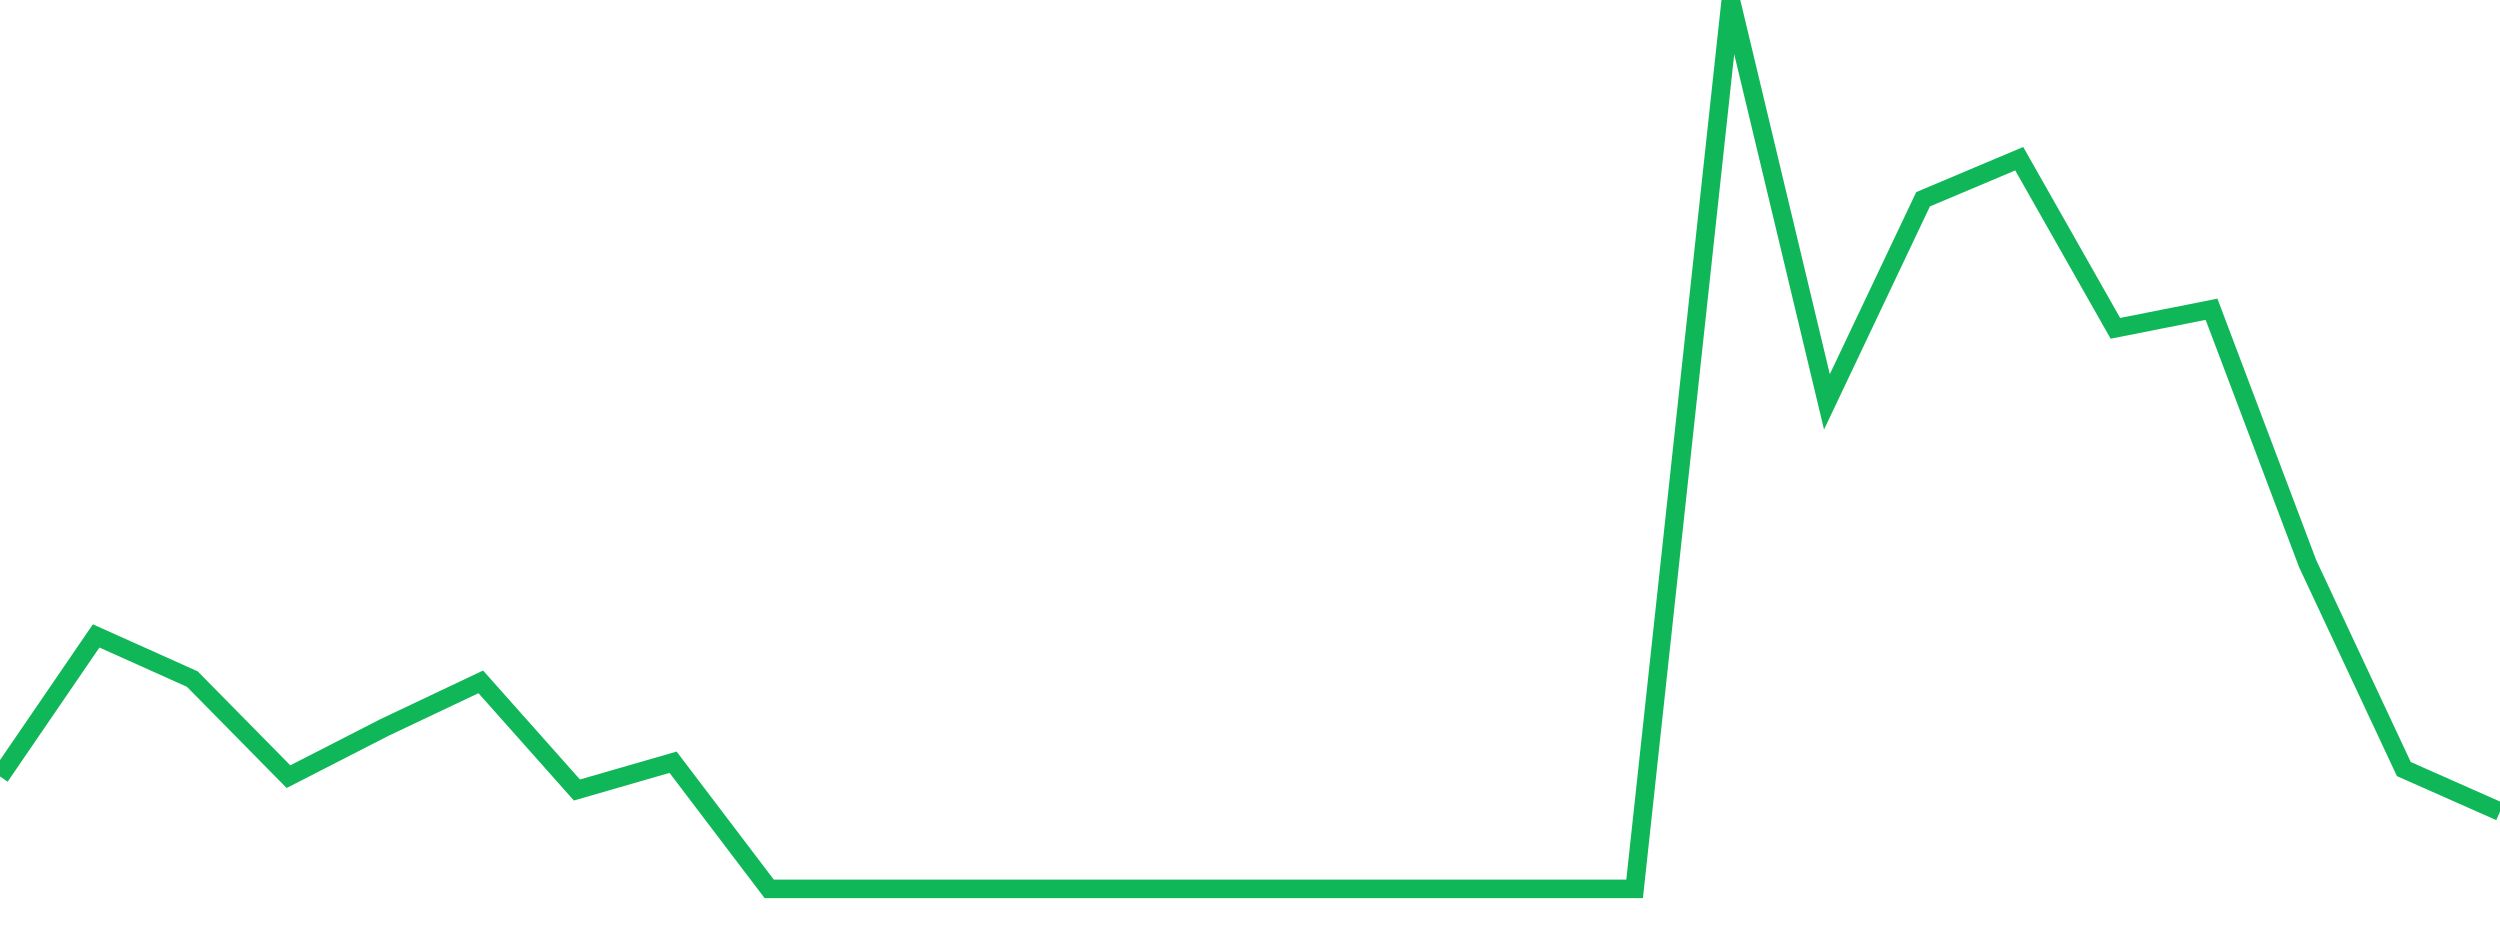 <?xml version="1.0" standalone="no"?>
<!DOCTYPE svg PUBLIC "-//W3C//DTD SVG 1.1//EN" "http://www.w3.org/Graphics/SVG/1.1/DTD/svg11.dtd">
<svg width="135" height="50" viewBox="0 0 135 50" preserveAspectRatio="none" class="sparkline" xmlns="http://www.w3.org/2000/svg"
xmlns:xlink="http://www.w3.org/1999/xlink"><path  class="sparkline--line" d="M 0 41.93 L 0 41.93 L 5.192 34.34 L 10.385 36.67 L 15.577 41.94 L 20.769 39.28 L 25.962 36.82 L 31.154 42.66 L 36.346 41.16 L 41.538 48 L 46.731 48 L 51.923 48 L 57.115 48 L 62.308 48 L 67.5 48 L 72.692 48 L 77.885 48 L 83.077 48 L 88.269 48 L 93.462 0 L 98.654 21.7 L 103.846 10.76 L 109.038 8.57 L 114.231 17.73 L 119.423 16.7 L 124.615 30.44 L 129.808 41.53 L 135 43.83" fill="none" stroke-width="1" stroke="#10b759"></path></svg>